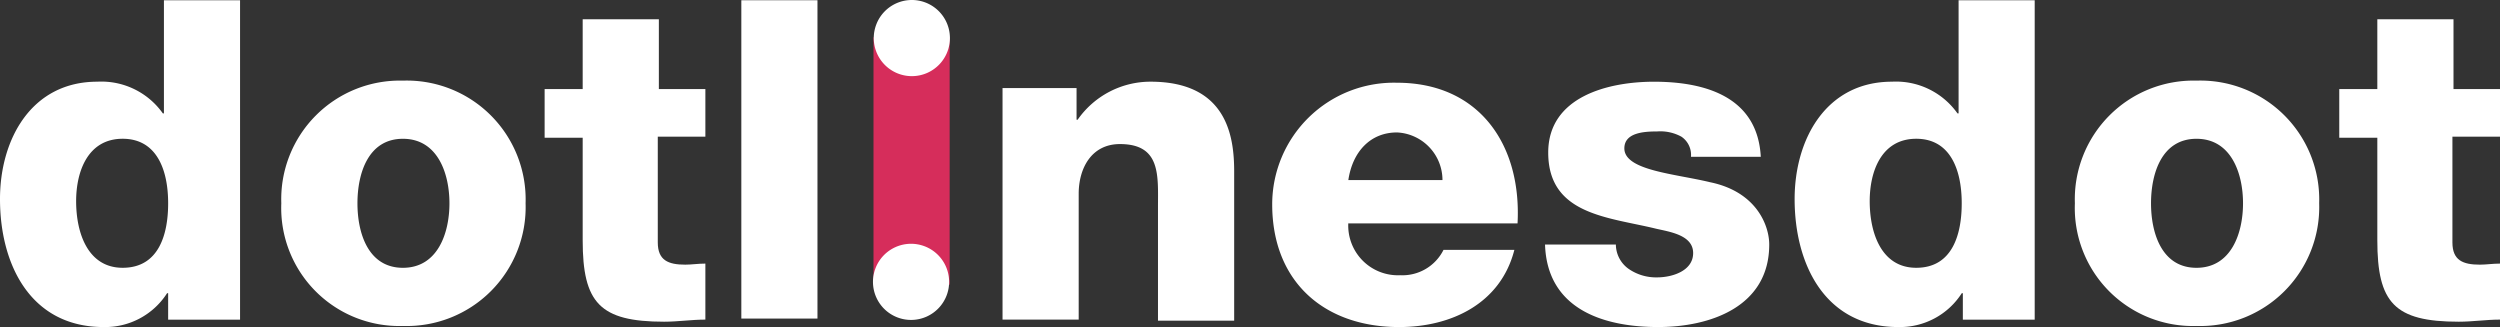 <svg id="Grupo_1" data-name="Grupo 1" xmlns="http://www.w3.org/2000/svg" xmlns:xlink="http://www.w3.org/1999/xlink" width="176.438" height="23.081" viewBox="0 0 176.438 23.081">
  <rect x="0" y="0" width="176.438" height="23.081" fill="#333333" stroke="none"/>
  <defs>
    <clipPath id="clip-path">
      <path id="Trazado_7" data-name="Trazado 7" d="M0,5.546H176.438V-17.535H0Z" transform="translate(0 17.535)" fill="none"/>
    </clipPath>
  </defs>
  <path id="Trazado_1" data-name="Trazado 1" d="M46.836-15.537H52.21V1.927H46.836Z" transform="translate(14.812 18.167)" fill="#d62d5b"/>
  <g id="Grupo_6" data-name="Grupo 6" clip-path="url(#clip-path)">
    <g id="Grupo_1-2" data-name="Grupo 1" transform="translate(61.667 0)">
      <path id="Trazado_2" data-name="Trazado 2" d="M.042.416A2.687,2.687,0,1,1,1.6,3.882,2.685,2.685,0,0,1,.042.416" transform="translate(0.133 1.317)" fill="#fff"/>
    </g>
    <g id="Grupo_2" data-name="Grupo 2" transform="translate(61.611 17.205)">
      <path id="Trazado_3" data-name="Trazado 3" d="M.042.416A2.687,2.687,0,1,1,1.6,3.882,2.685,2.685,0,0,1,.042.416" transform="translate(0.133 1.317)" fill="#fff"/>
    </g>
    <g id="Grupo_3" data-name="Grupo 3" transform="translate(0 0.019)">
      <path id="Trazado_4" data-name="Trazado 4" d="M4.089,5.416H-1.061V3.549h-.075A5.185,5.185,0,0,1-5.614,5.938c-5.151,0-7.314-4.4-7.314-9.031,0-4.254,2.239-8.285,6.866-8.285A5.315,5.315,0,0,1-1.434-9.138h.075v-7.986H4.014V5.416ZM-7.555-2.944c0,2.239.821,4.7,3.284,4.7,2.613,0,3.21-2.464,3.21-4.553,0-2.389-.821-4.553-3.21-4.553-2.463,0-3.284,2.314-3.284,4.4" transform="translate(12.928 17.124)" fill="#fff"/>
    </g>
    <g id="Grupo_4" data-name="Grupo 4" transform="translate(19.853 5.69)">
      <path id="Trazado_5" data-name="Trazado 5" d="M2.062,0a8.392,8.392,0,0,1,8.658,8.658,8.392,8.392,0,0,1-8.658,8.657A8.331,8.331,0,0,1-6.521,8.658,8.374,8.374,0,0,1,2.062,0m0,13.21c2.463,0,3.284-2.463,3.284-4.552S4.525,4.105,2.062,4.105-1.147,6.568-1.147,8.658-.4,13.21,2.062,13.21" transform="translate(6.521)" fill="#fff"/>
    </g>
    <g id="Grupo_5" data-name="Grupo 5" transform="translate(38.437 1.362)">
      <path id="Trazado_6" data-name="Trazado 6" d="M2.708,1.991H-.576V9.454c0,1.269.746,1.568,1.94,1.568.449,0,.9-.075,1.419-.075V14.9c-.97,0-1.941.149-2.912.149-4.553,0-5.747-1.344-5.747-5.747V2.066H-8.562V-1.369h2.686V-6.294H-.5v4.925H2.783V1.991Z" transform="translate(8.562 6.294)" fill="#fff"/>
    </g>
  </g>
  <path id="Trazado_8" data-name="Trazado 8" d="M39.749,4.944h5.373V-17.522H39.749Z" transform="translate(12.571 17.539)" fill="#fff"/>
  <g id="Grupo_13" data-name="Grupo 13" clip-path="url(#clip-path)">
    <g id="Grupo_7" data-name="Grupo 7" transform="translate(70.754 5.765)">
      <path id="Trazado_9" data-name="Trazado 9" d="M0,.108H5.224V2.346H5.3A6.262,6.262,0,0,1,10.448-.34c5.449,0,5.9,3.955,5.9,6.344V16.528H10.971V8.541c0-2.239.224-4.478-2.686-4.478-2.015,0-2.91,1.716-2.91,3.508v8.882H0Z" transform="translate(0 0.34)" fill="#fff"/>
    </g>
    <g id="Grupo_8" data-name="Grupo 8" transform="translate(89.786 5.839)">
      <path id="Trazado_10" data-name="Trazado 10" d="M1.291,2.367A3.506,3.506,0,0,0,4.948,6.1a3.24,3.24,0,0,0,3.06-1.791h5c-.97,3.807-4.478,5.449-8.134,5.449-5.3,0-8.957-3.21-8.957-8.658A8.587,8.587,0,0,1,4.724-7.485c5.822,0,8.807,4.4,8.508,9.927H1.291ZM7.934-.618a3.368,3.368,0,0,0-3.21-3.359c-1.865,0-3.134,1.344-3.433,3.359Z" transform="translate(4.083 7.485)" fill="#fff"/>
    </g>
    <g id="Grupo_9" data-name="Grupo 9" transform="translate(109.042 5.765)">
      <path id="Trazado_11" data-name="Trazado 11" d="M1.2,2.744a2.124,2.124,0,0,0,.9,1.791,3.4,3.4,0,0,0,2.015.6c1.045,0,2.538-.448,2.538-1.716S5.008,1.923,4.038,1.7C.679.877-3.575.729-3.575-3.674c0-3.957,4.254-5,7.463-5,3.583,0,7.314,1.045,7.538,5.3H6.5a1.554,1.554,0,0,0-.671-1.418,3.085,3.085,0,0,0-1.718-.372c-.9,0-2.313.074-2.313,1.194,0,1.566,3.582,1.791,6.046,2.388,3.283.673,4.179,3.06,4.179,4.4,0,4.4-4.179,5.822-7.837,5.822C.306,8.641-3.65,7.372-3.8,2.819h5Z" transform="translate(3.799 8.676)" fill="#fff"/>
    </g>
    <g id="Grupo_10" data-name="Grupo 10" transform="translate(126.656 0.019)">
      <path id="Trazado_12" data-name="Trazado 12" d="M4.071,5.416H-1V3.549h-.074A5.186,5.186,0,0,1-5.558,5.938c-5.149,0-7.314-4.4-7.314-9.031,0-4.254,2.24-8.285,6.867-8.285A5.315,5.315,0,0,1-1.377-9.138H-1.3v-7.986H4.071ZM-7.573-2.944c0,2.239.821,4.7,3.284,4.7,2.613,0,3.21-2.464,3.21-4.553,0-2.389-.821-4.553-3.21-4.553-2.463,0-3.284,2.314-3.284,4.4" transform="translate(12.872 17.124)" fill="#fff"/>
    </g>
    <g id="Grupo_11" data-name="Grupo 11" transform="translate(146.435 5.69)">
      <path id="Trazado_13" data-name="Trazado 13" d="M2.062,0a8.392,8.392,0,0,1,8.658,8.658,8.392,8.392,0,0,1-8.658,8.657A8.331,8.331,0,0,1-6.521,8.658,8.374,8.374,0,0,1,2.062,0m0,13.21c2.463,0,3.284-2.463,3.284-4.552S4.525,4.105,2.062,4.105-1.147,6.568-1.147,8.658-.4,13.21,2.062,13.21" transform="translate(6.521)" fill="#fff"/>
    </g>
    <g id="Grupo_12" data-name="Grupo 12" transform="translate(165.094 1.362)">
      <path id="Trazado_14" data-name="Trazado 14" d="M2.708,1.991H-.576V9.454c0,1.269.746,1.568,1.94,1.568.449,0,.9-.075,1.419-.075V14.9c-.97,0-1.941.149-2.912.149-4.553,0-5.747-1.344-5.747-5.747V2.066H-8.562V-1.369h2.686V-6.294H-.5v4.925H2.783V1.991Z" transform="translate(8.562 6.294)" fill="#fff"/>
    </g>
  </g>
</svg>
